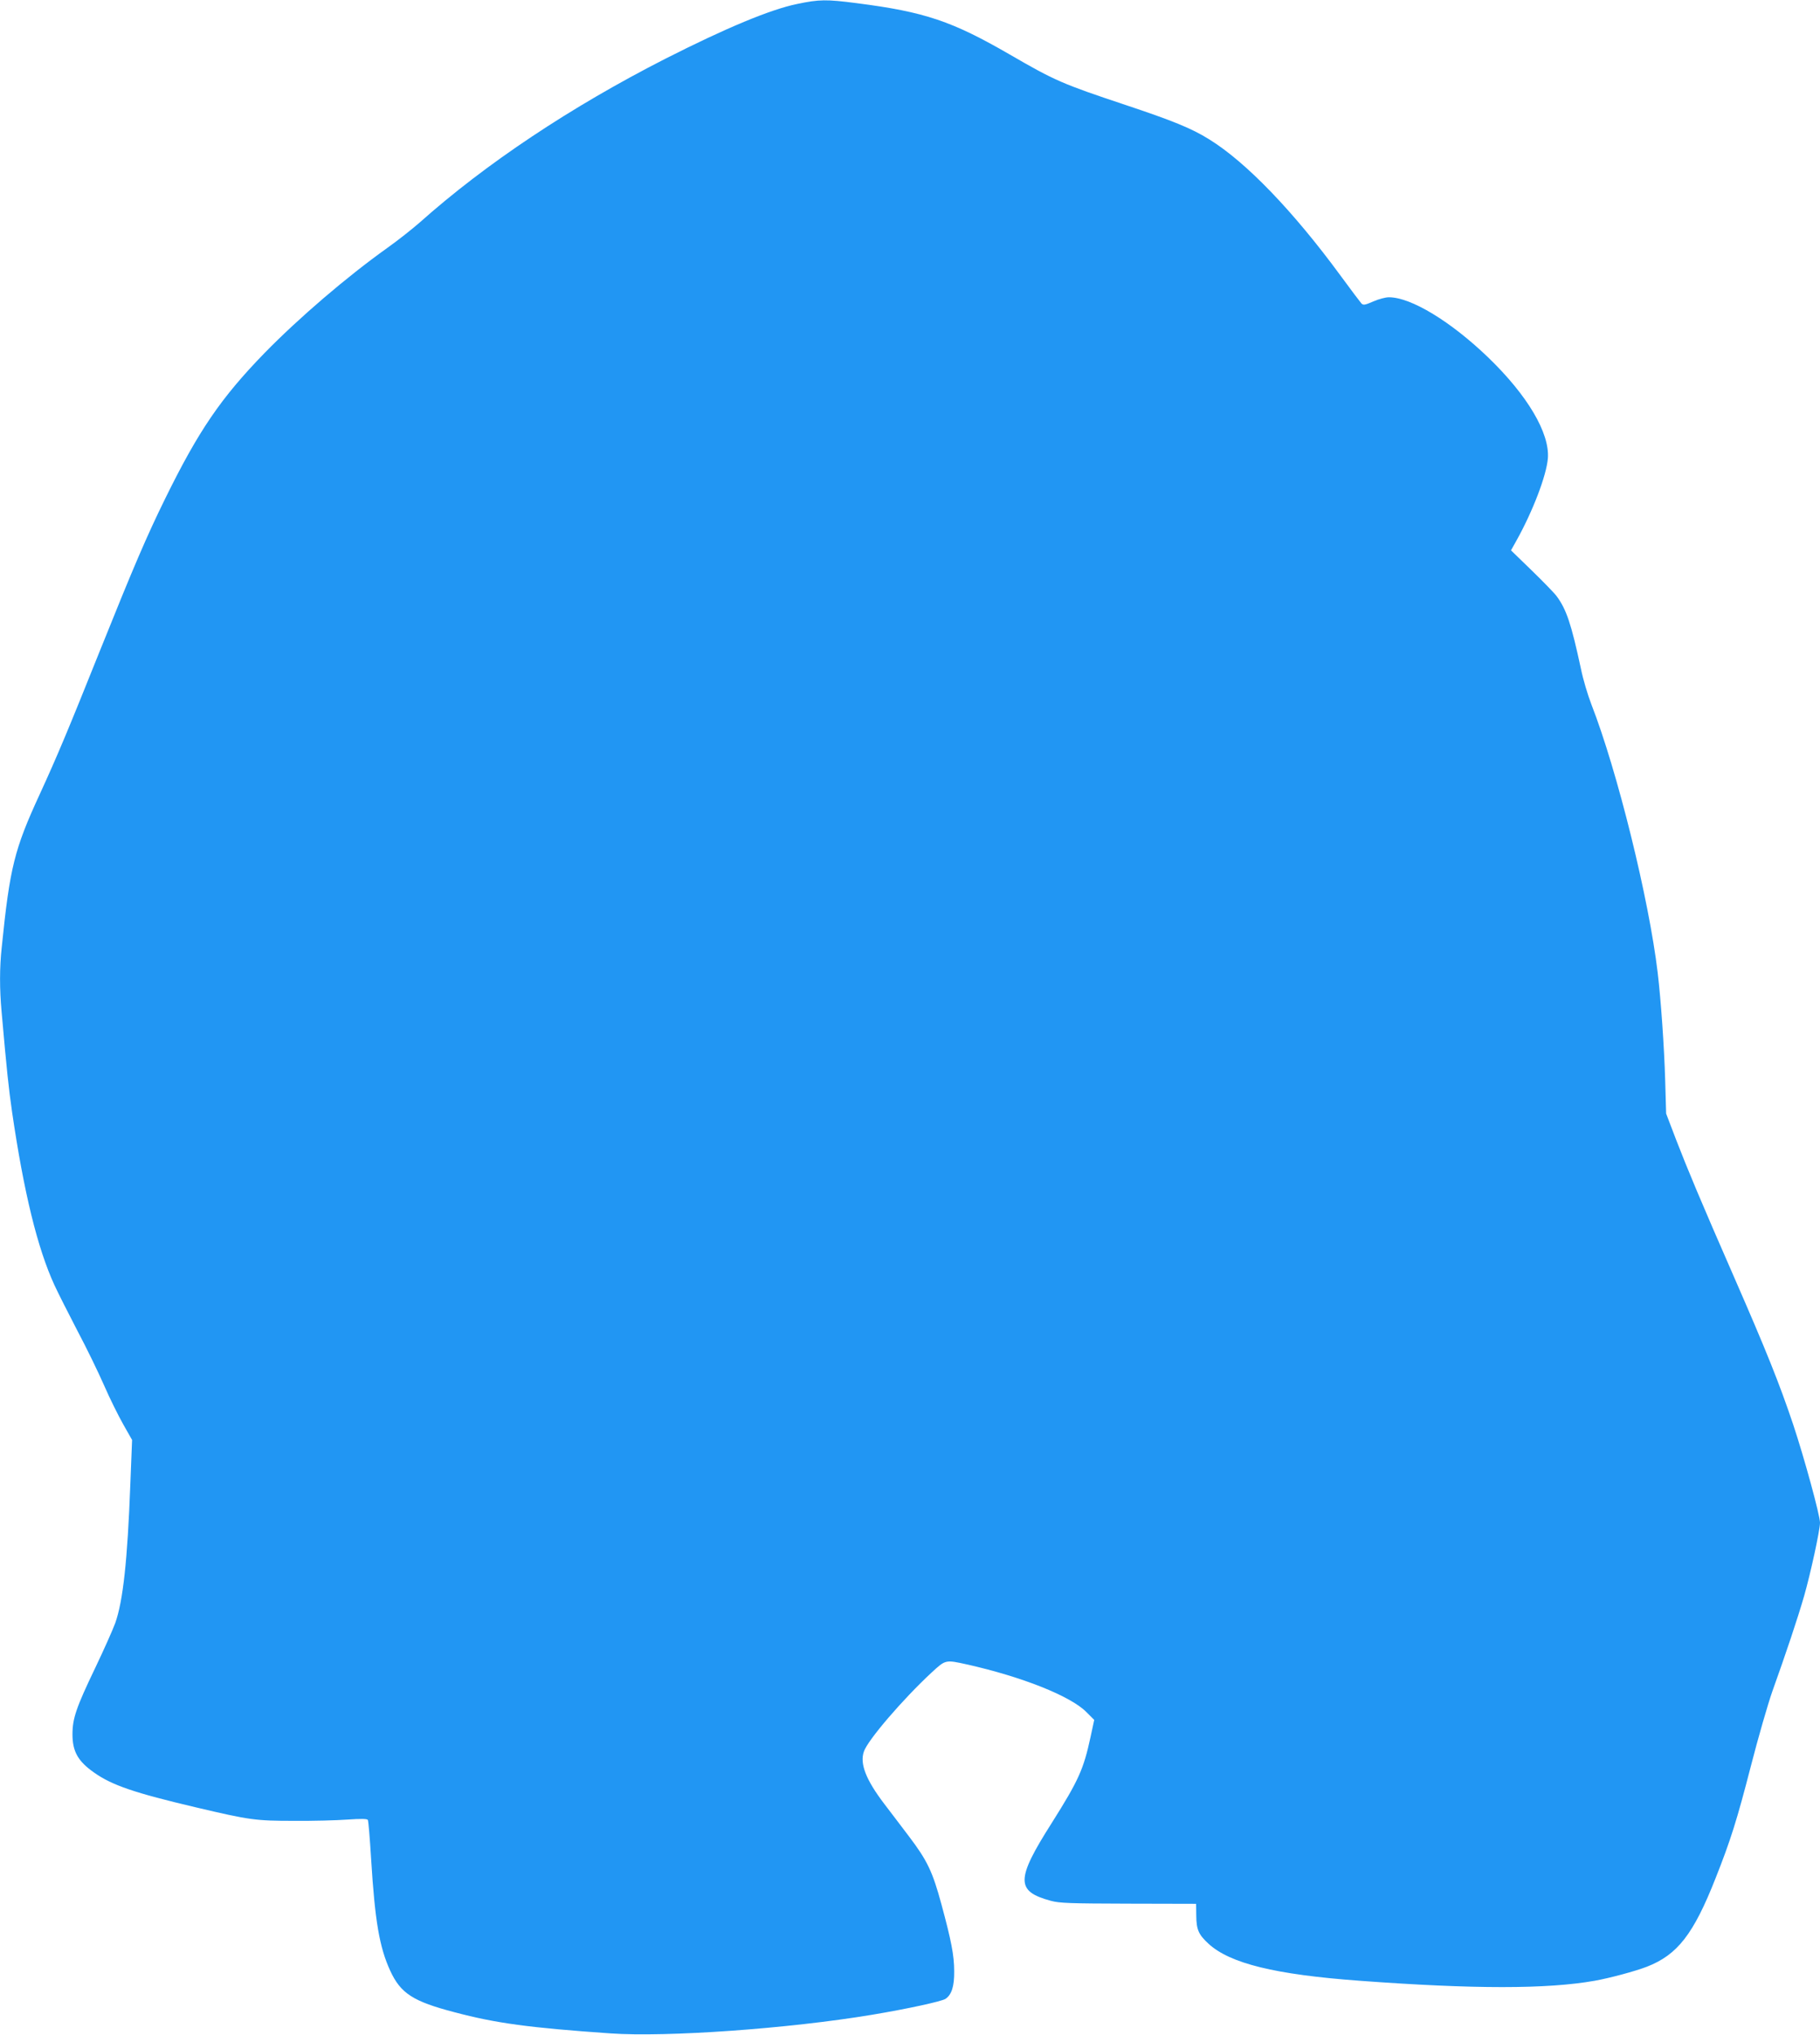 <?xml version="1.0" standalone="no"?>
<!DOCTYPE svg PUBLIC "-//W3C//DTD SVG 20010904//EN"
 "http://www.w3.org/TR/2001/REC-SVG-20010904/DTD/svg10.dtd">
<svg version="1.0" xmlns="http://www.w3.org/2000/svg"
 width="1145pt" height="1280pt" viewBox="0 0 1145 1280"
 preserveAspectRatio="xMidYMid meet">
<g transform="translate(0,1280) scale(0.1,-0.1)"
fill="#2196f3" stroke="none">
<path d="M5015 12775 c-167 -34 -448 -151 -830 -345 -594 -303 -1129 -659
-1545 -1030 -47 -41 -139 -114 -204 -160 -255 -182 -555 -439 -772 -661 -274
-282 -414 -487 -624 -914 -117 -238 -198 -427 -412 -960 -198 -494 -265 -655
-377 -899 -161 -349 -189 -462 -240 -964 -14 -128 -14 -263 -1 -406 33 -374
44 -478 66 -631 74 -506 160 -858 267 -1090 23 -50 88 -178 144 -286 57 -107
132 -262 168 -344 36 -83 91 -193 121 -246 l55 -97 -11 -278 c-18 -481 -46
-736 -95 -874 -15 -41 -71 -167 -125 -280 -121 -252 -144 -320 -144 -420 0
-108 35 -170 137 -241 112 -79 252 -127 643 -219 336 -79 371 -84 614 -84 118
-1 269 3 336 8 86 6 123 5 128 -2 4 -6 13 -118 21 -249 24 -388 52 -552 120
-700 66 -143 144 -193 405 -261 260 -69 465 -97 980 -133 353 -25 1123 30
1645 117 228 38 437 84 463 100 39 26 56 79 55 174 0 100 -19 195 -80 420 -56
207 -89 276 -205 429 -51 68 -121 159 -155 204 -115 151 -155 253 -128 329 24
72 246 330 426 497 88 81 86 81 222 51 344 -77 653 -199 752 -300 l49 -49 -23
-107 c-44 -204 -75 -273 -244 -541 -227 -357 -227 -430 -6 -490 56 -15 120
-17 489 -18 l425 -1 1 -75 c1 -87 14 -118 77 -176 135 -124 419 -194 952 -233
717 -53 1178 -53 1477 0 96 17 255 60 328 88 193 75 294 204 433 557 94 237
135 367 222 705 46 179 107 390 135 470 87 243 159 458 200 600 40 139 100
415 100 461 0 47 -99 409 -169 619 -87 259 -170 465 -367 916 -218 498 -295
683 -369 874 l-63 165 -6 210 c-6 207 -27 508 -47 675 -55 464 -254 1271 -418
1691 -22 57 -52 157 -65 222 -61 283 -91 373 -153 457 -14 19 -85 92 -157 162
l-130 126 33 59 c104 186 190 411 199 520 12 158 -127 395 -376 635 -235 226
-485 378 -624 378 -22 0 -67 -12 -100 -27 -51 -22 -61 -24 -73 -12 -7 8 -67
87 -132 176 -295 402 -592 712 -825 856 -110 69 -231 118 -528 217 -396 132
-443 152 -729 318 -362 209 -532 267 -961 322 -192 25 -237 24 -375 -5z"/>
</g>
</svg>
